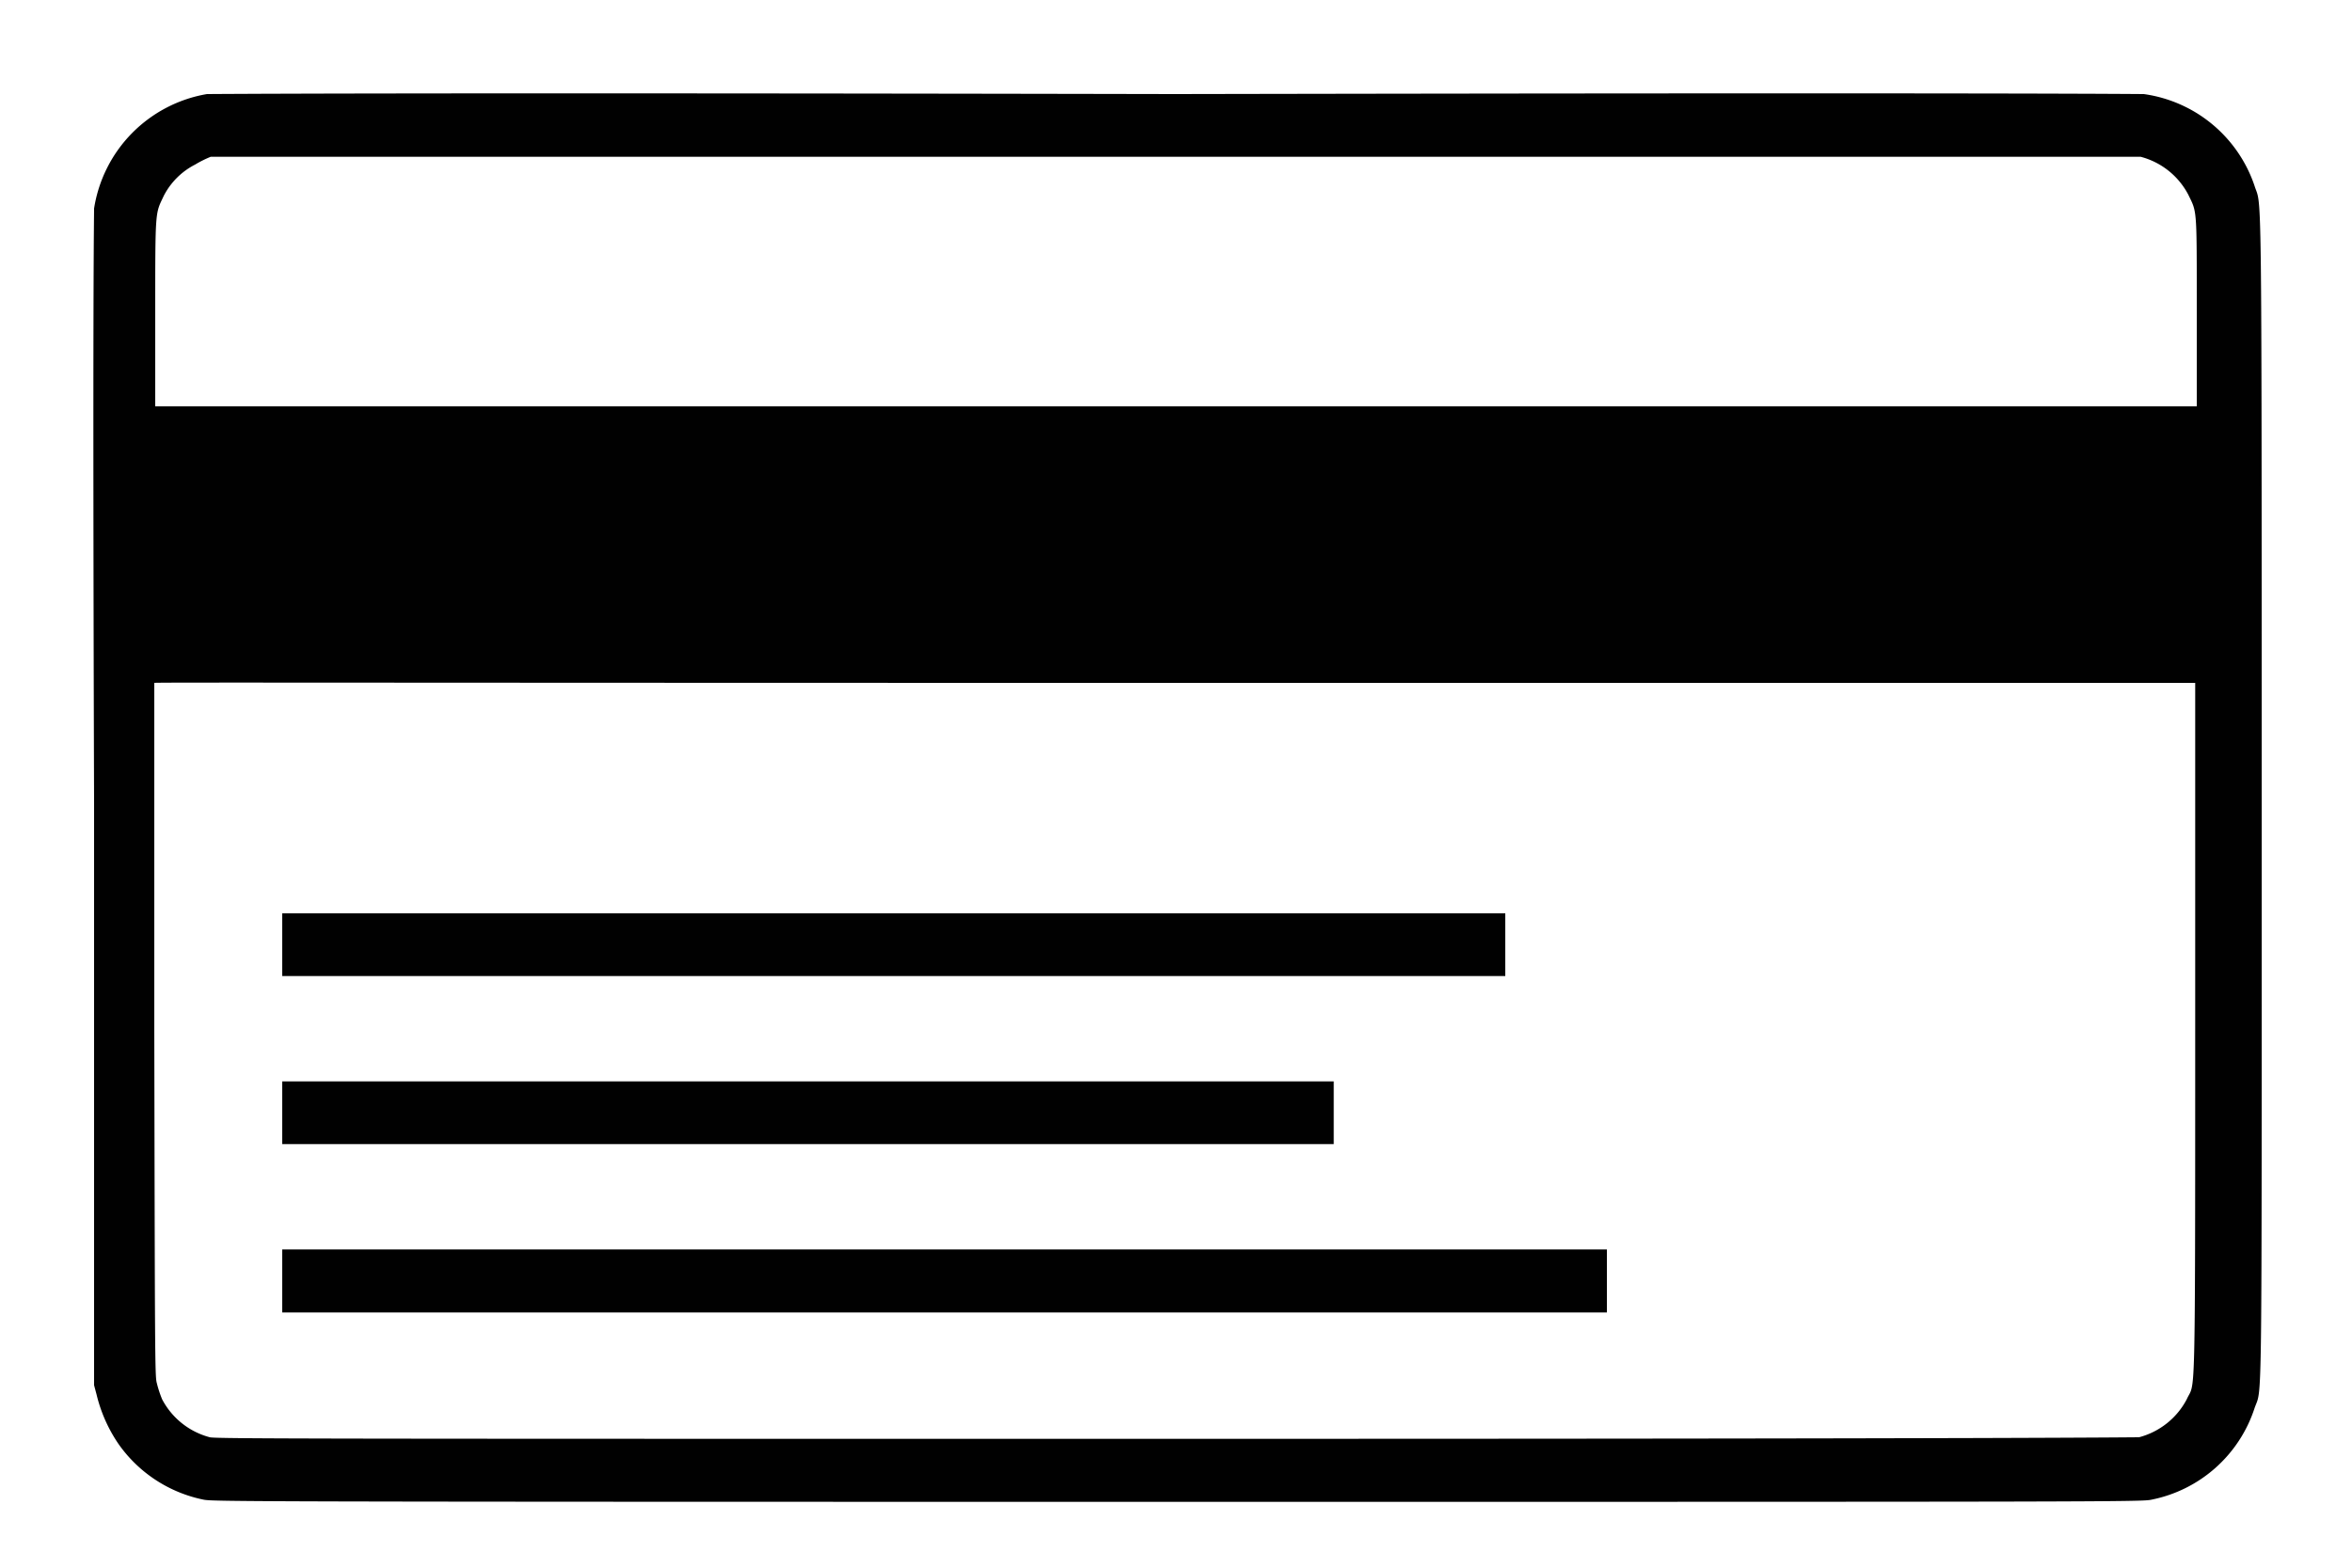 <svg id="Layer_1" data-name="Layer 1" xmlns="http://www.w3.org/2000/svg" width="75" height="50" viewBox="0 0 75 50"><defs><style>.cls-1{fill:#010101;}</style></defs><title>icon_doseis</title><path class="cls-1" d="M6.6,3A4.39,4.39,0,0,0,3,6.65c0,.31-.05,2.6,0,18.95V44.18l.08.3a4.75,4.75,0,0,0,.71,1.59,4.38,4.38,0,0,0,2.7,1.76c.29.06,1.16.07,31.06.07s30.77,0,31.06-.07a4.35,4.35,0,0,0,3.28-2.91c.25-.74.23.89.23-19.5s0-18.76-.23-19.5A4.36,4.36,0,0,0,68.36,3c-.3,0-4.06-.05-30.9,0C11.86,2.95,6.86,3,6.6,3ZM68.26,5a2.4,2.4,0,0,1,1.52,1.21c.28.58.27.38.27,3.75v3H4.95V10c0-3.37,0-3.17.27-3.75a2.3,2.3,0,0,1,1-1A3.55,3.55,0,0,1,6.72,5C6.88,5,11,5,37.48,5,64.63,5,68.08,5,68.26,5ZM70,32.81c0,12.44,0,11.21-.27,11.82a2.41,2.41,0,0,1-1.52,1.21c-.19,0-3.63.05-30.76.05s-30.58,0-30.76-.05a2.41,2.41,0,0,1-1.52-1.21A3.59,3.59,0,0,1,5,44.11c-.06-.2-.06-.84-.08-11.25,0-6.07,0-11.06,0-11.08s6.39,0,32.56,0H70Z"/><path class="cls-1" d="M9,30.13v1h39v-2H9Z"/><path class="cls-1" d="M9,35.49v1H42.53v-2H9Z"/><path class="cls-1" d="M9,40.86v1H51.24l0-.15c0-.08,0-.54,0-1v-.86H9Z"/></svg>